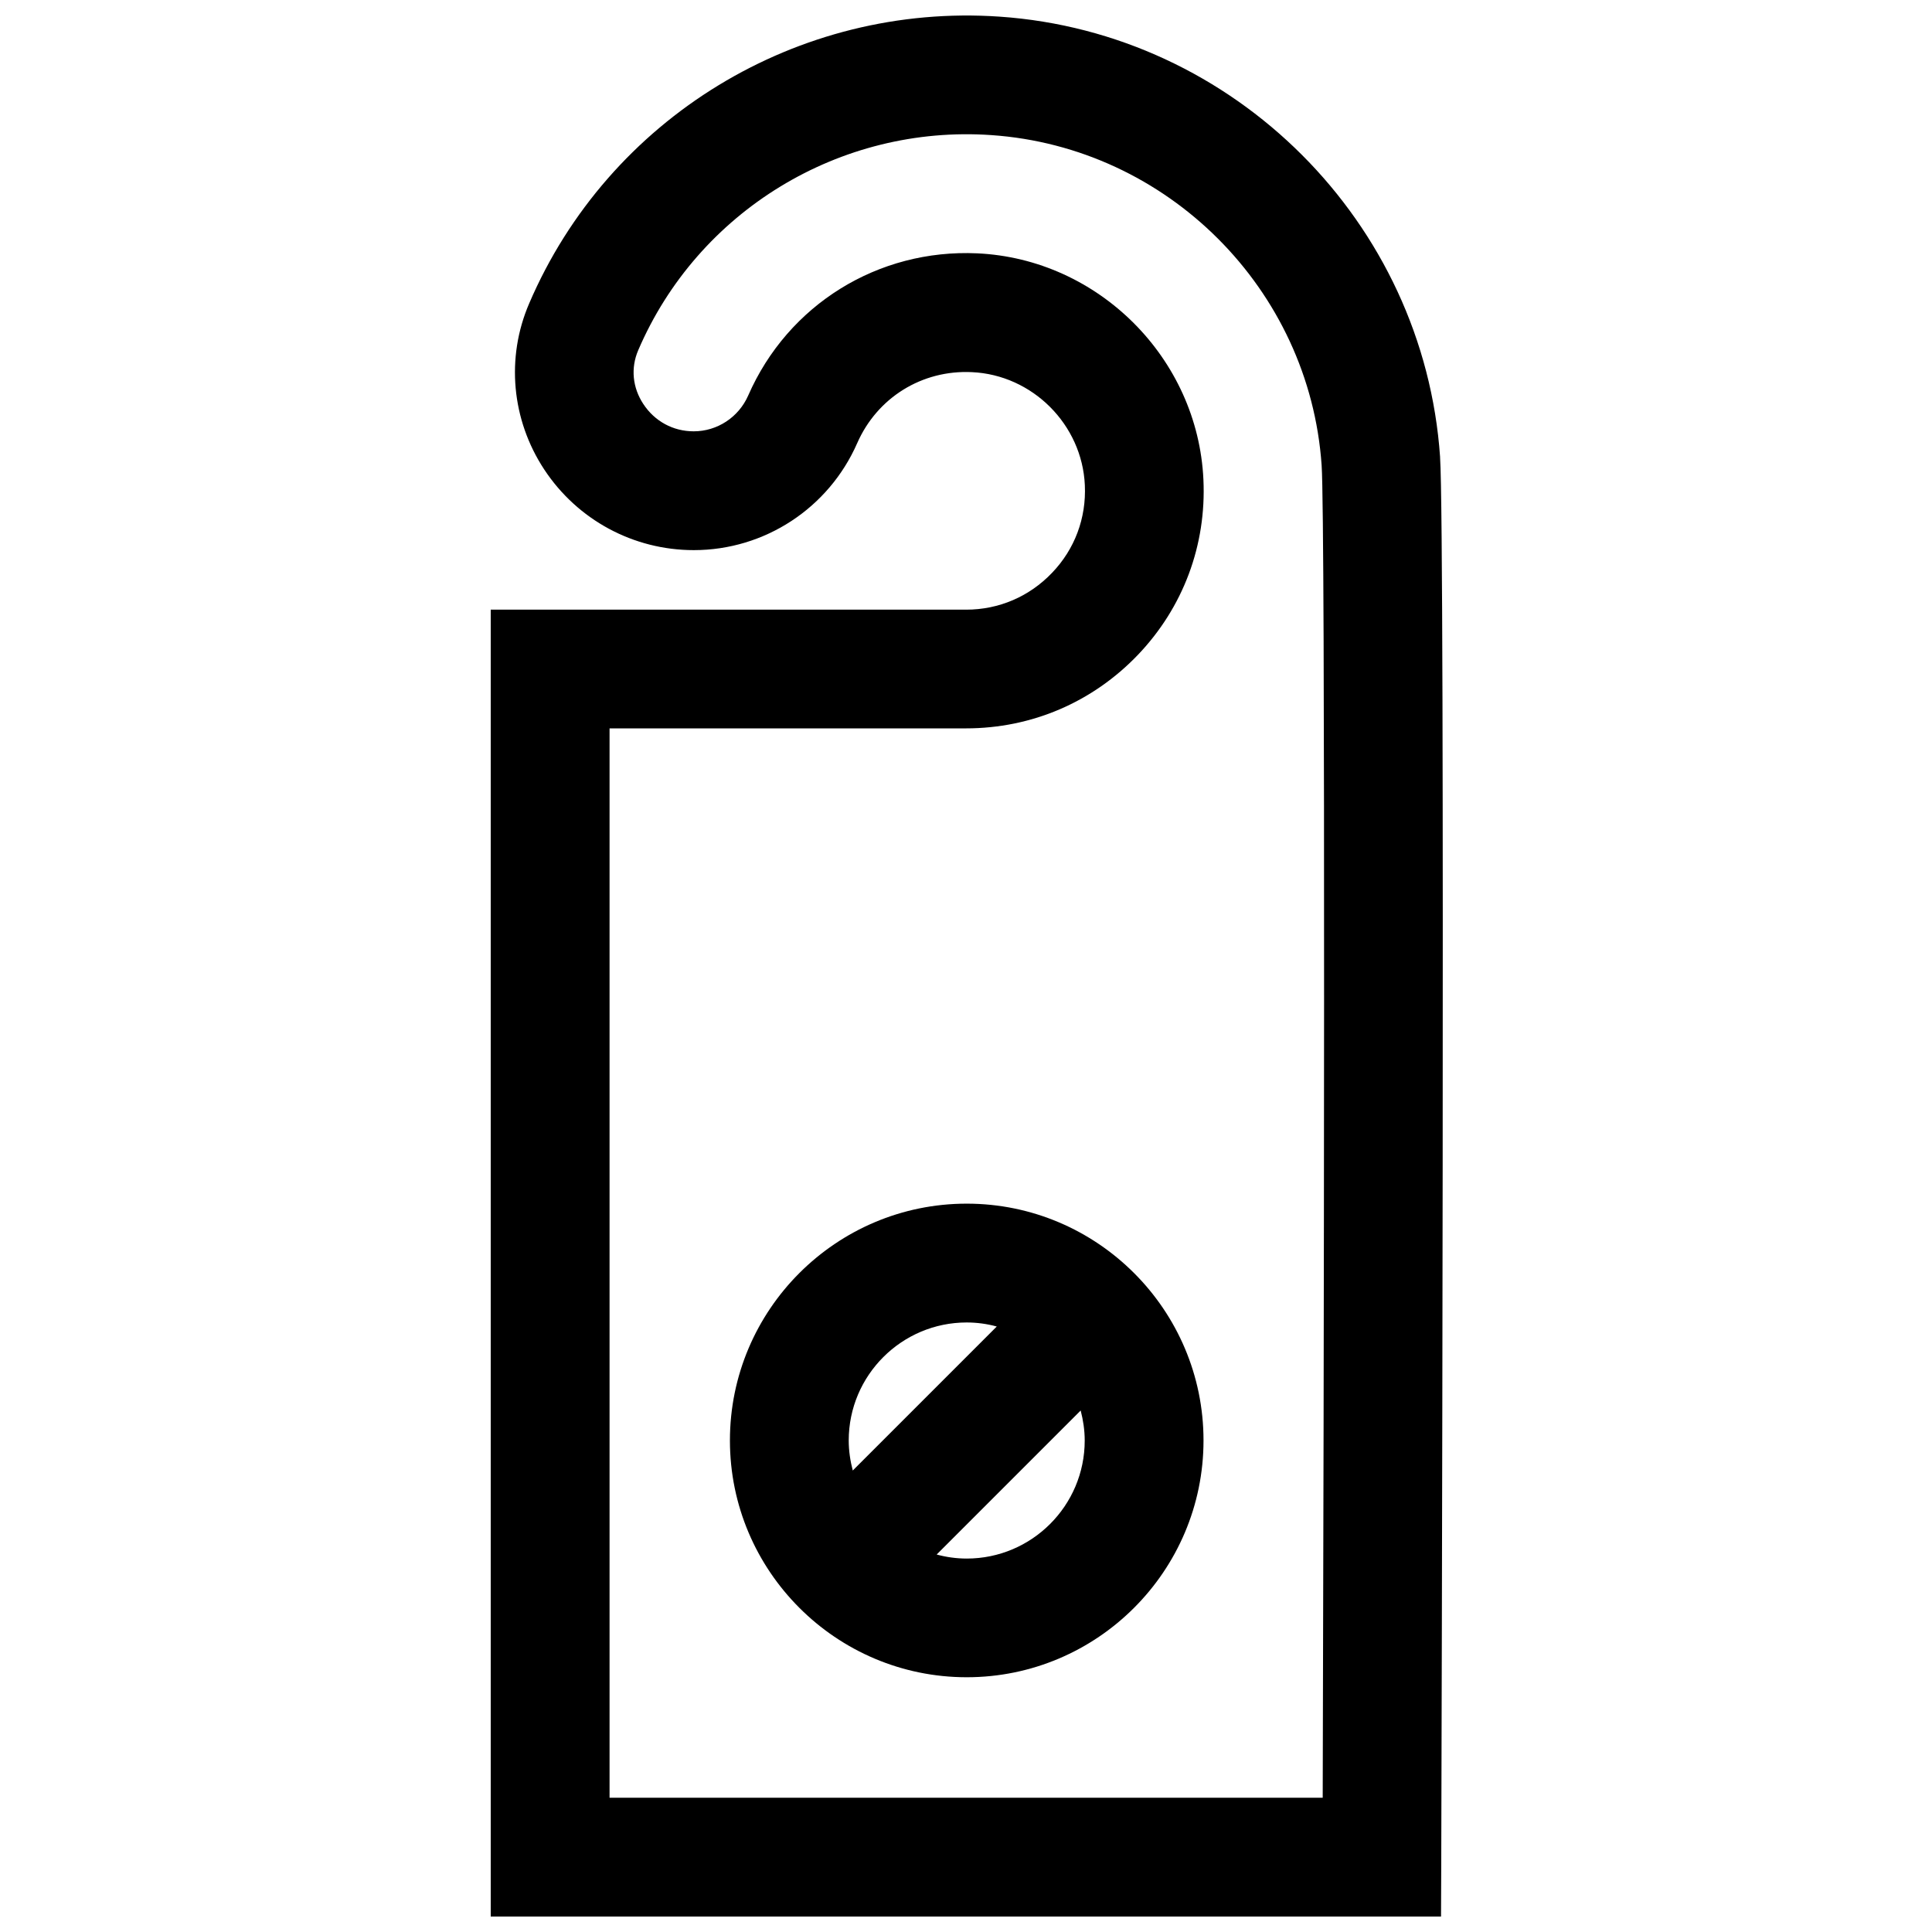 <?xml version="1.0" encoding="UTF-8"?>
<!-- Uploaded to: ICON Repo, www.svgrepo.com, Generator: ICON Repo Mixer Tools -->
<svg width="800px" height="800px" version="1.1" viewBox="144 144 512 512" xmlns="http://www.w3.org/2000/svg">
 <defs>
  <clipPath id="a">
   <path d="m274 148.09h253v503.81h-253z"/>
  </clipPath>
 </defs>
 <g clip-path="url(#a)">
  <path d="m525.64 265.14c-4.281-62.254-54.477-112.45-116.73-116.73-53.5-3.684-103.63 26.859-124.69 76.043-6.172 14.359-4.66 30.797 4 43.957 8.816 13.383 23.648 21.379 39.645 21.379 18.766 0 35.738-11.117 43.297-28.34 5.289-12.059 17.16-19.461 30.387-18.828 16.059 0.723 29.223 13.887 29.945 29.945 0.41 8.723-2.676 16.973-8.691 23.238-6.016 6.297-14.074 9.762-22.766 9.762h-125.99v346.37h251.84l0.062-15.68c0.031-14.328 1.07-350.93-0.316-371.05zm-31.141 355.28-188.96-0.004v-283.39h94.465c17.383 0 33.535-6.926 45.562-19.492 11.996-12.562 18.168-29.062 17.352-46.445-1.48-32.148-27.805-58.473-59.953-59.953-26.23-1.195-50.129 13.57-60.676 37.66-2.519 5.762-8.188 9.508-14.453 9.508-5.449 0-10.328-2.644-13.352-7.242-2.867-4.344-3.371-9.539-1.355-14.234 15.809-36.871 53.434-59.828 93.613-57.023 46.664 3.211 84.293 40.84 87.504 87.504 1.039 14.988 0.598 246.61 0.285 353.11zm-94.309-157.44c-34.605 0-62.754 28.148-62.754 62.754s28.148 62.754 62.754 62.754 62.754-28.148 62.754-62.754-28.148-62.754-62.754-62.754zm0 31.488c2.738 0 5.414 0.379 7.965 1.07l-38.164 38.164c-0.66-2.551-1.07-5.195-1.07-7.965 0-17.254 14.043-31.27 31.27-31.27zm0 62.566c-2.738 0-5.414-0.379-7.965-1.07l38.164-38.164c0.66 2.551 1.07 5.195 1.07 7.965 0 17.254-14.043 31.27-31.27 31.27z"/>
 </g>
</svg>